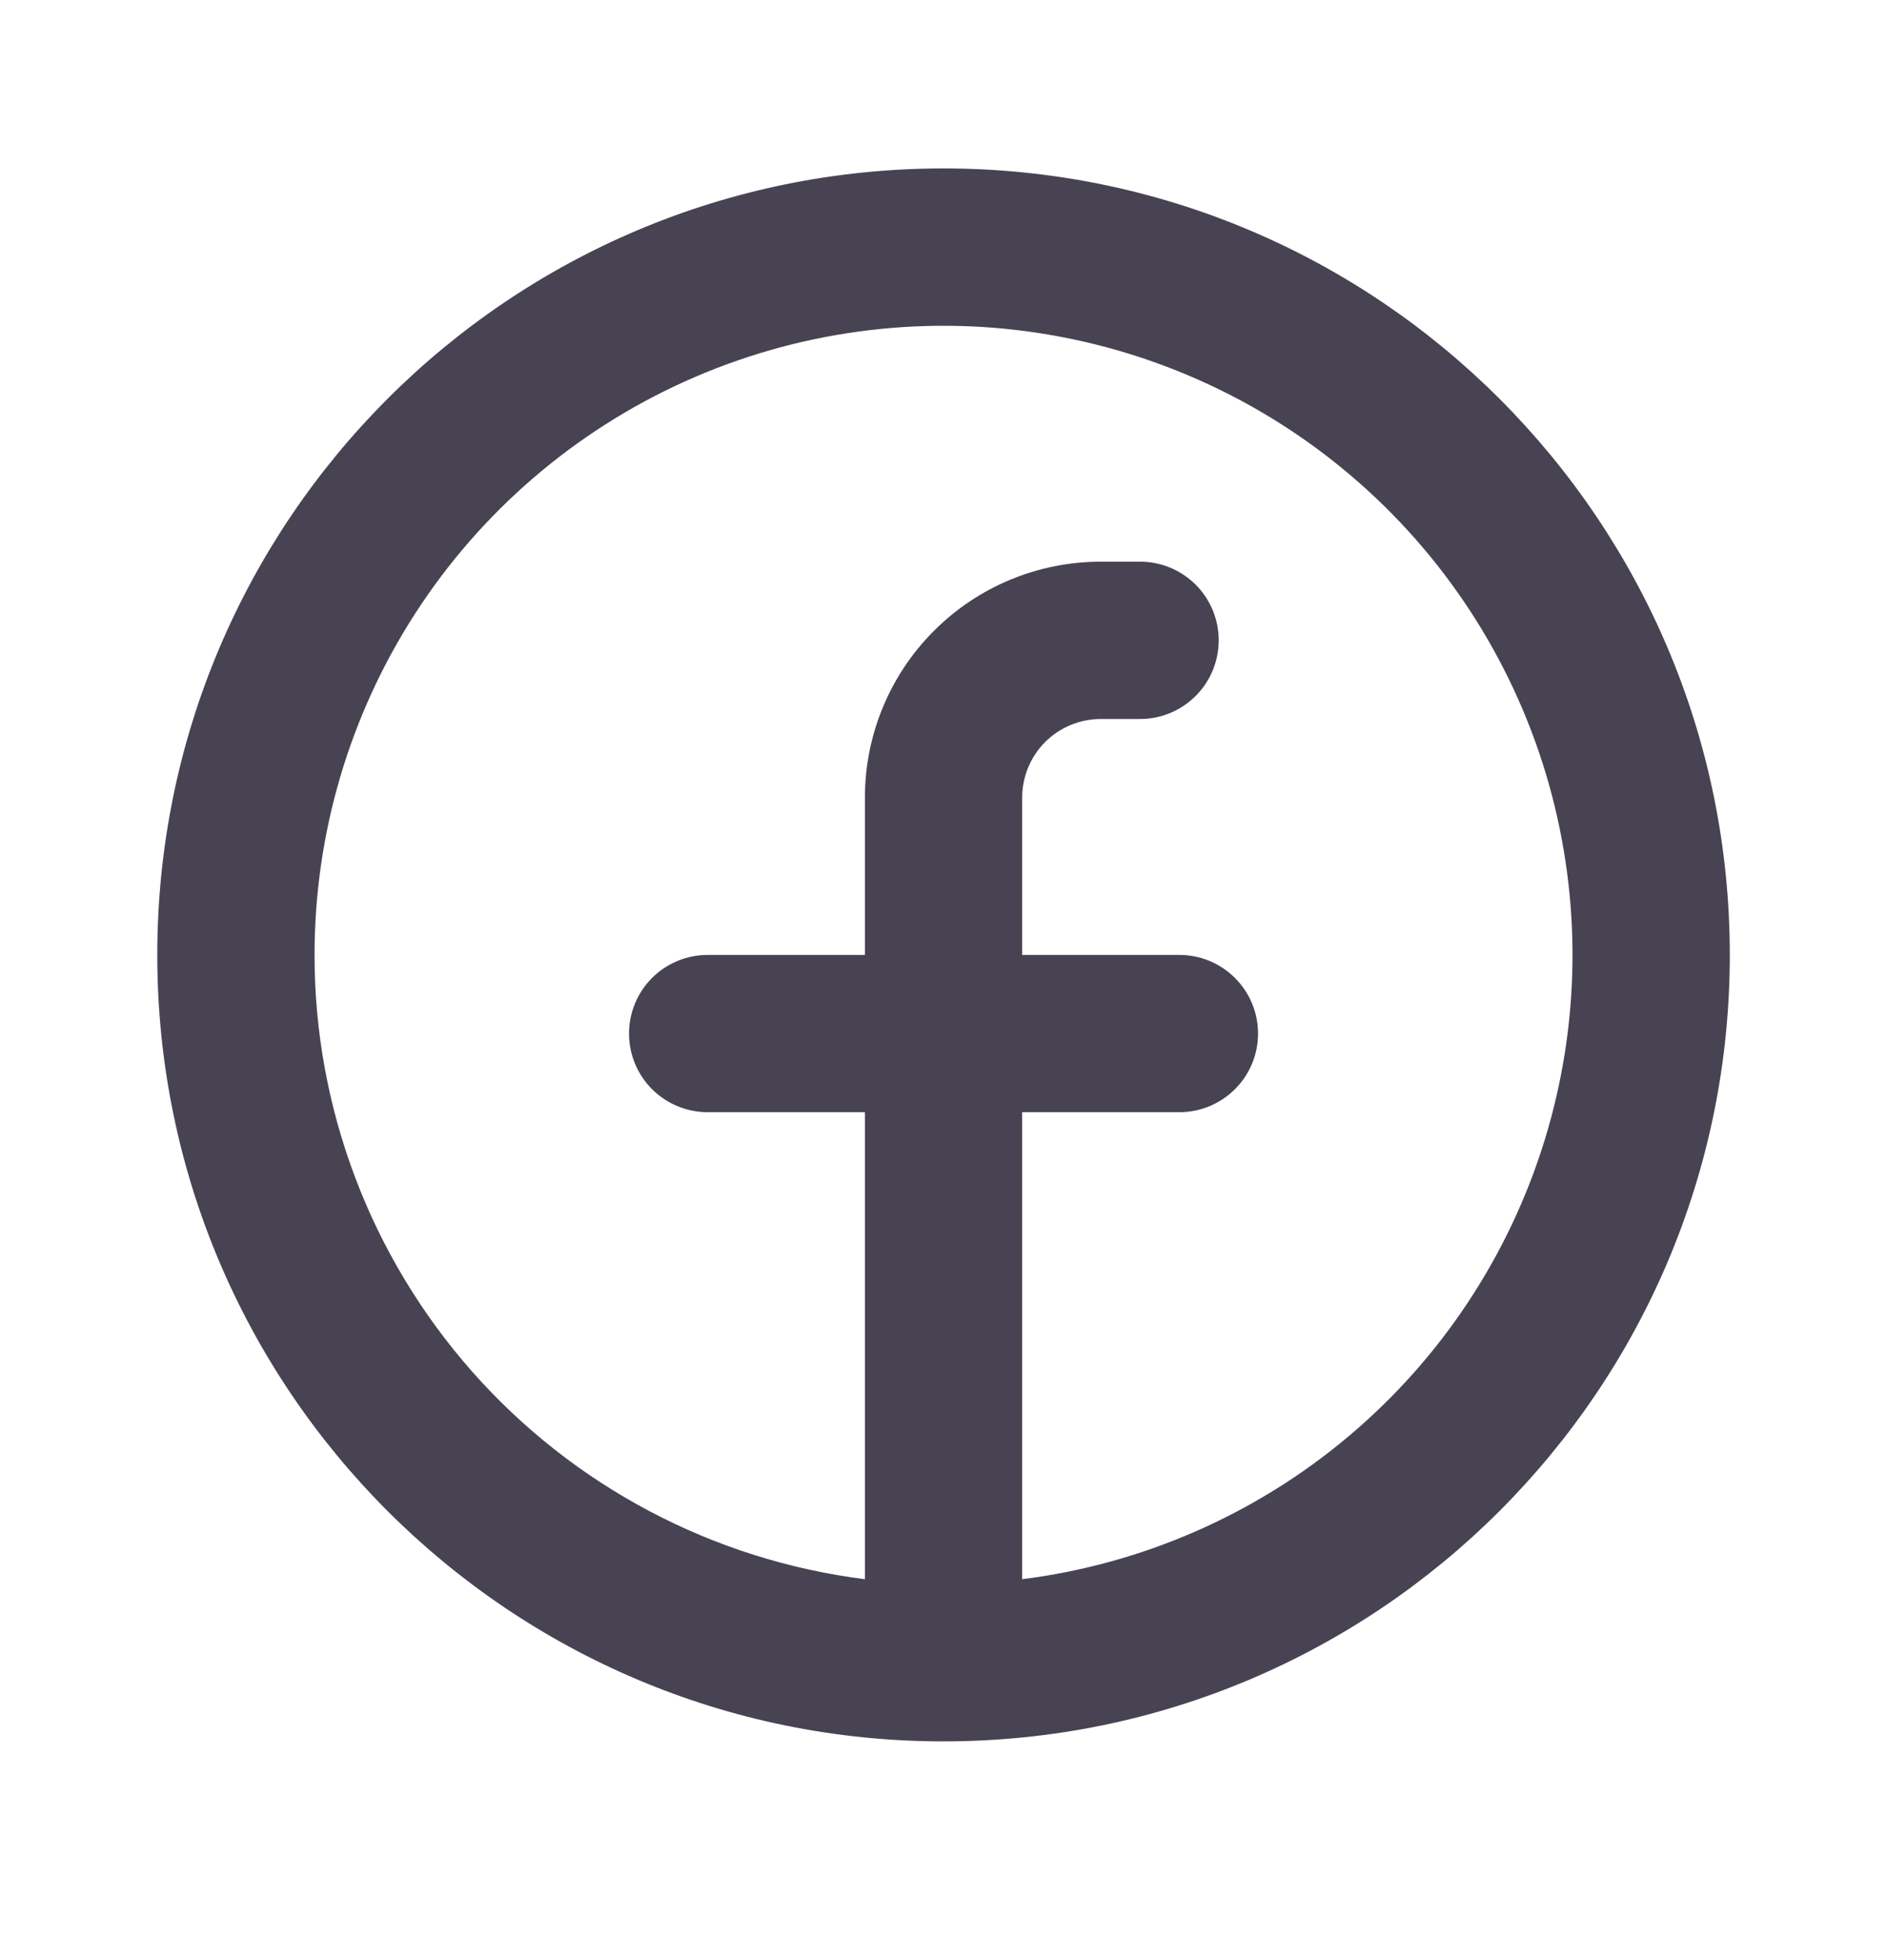<svg width="26" height="27" viewBox="0 0 26 27" fill="none" xmlns="http://www.w3.org/2000/svg">
<path fill-rule="evenodd" clip-rule="evenodd" d="M4.334 13.154C4.334 11.486 4.815 9.853 5.72 8.452C6.625 7.051 7.915 5.941 9.435 5.255C10.955 4.569 12.641 4.336 14.29 4.584C15.94 4.833 17.482 5.551 18.733 6.655C19.984 7.758 20.89 9.199 21.342 10.804C21.794 12.409 21.774 14.111 21.283 15.705C20.792 17.299 19.852 18.718 18.575 19.79C17.298 20.863 15.738 21.545 14.084 21.753V15.32H16.25C16.538 15.32 16.813 15.206 17.016 15.003C17.22 14.8 17.334 14.524 17.334 14.237C17.334 13.95 17.22 13.674 17.016 13.471C16.813 13.268 16.538 13.154 16.25 13.154H14.084V10.987C14.084 10.7 14.198 10.424 14.401 10.221C14.604 10.018 14.88 9.904 15.167 9.904H15.709C15.996 9.904 16.271 9.79 16.475 9.586C16.678 9.383 16.792 9.108 16.792 8.82C16.792 8.533 16.678 8.257 16.475 8.054C16.271 7.851 15.996 7.737 15.709 7.737H15.167C14.305 7.737 13.478 8.079 12.869 8.689C12.259 9.298 11.917 10.125 11.917 10.987V13.154H9.75C9.463 13.154 9.187 13.268 8.984 13.471C8.781 13.674 8.667 13.95 8.667 14.237C8.667 14.524 8.781 14.8 8.984 15.003C9.187 15.206 9.463 15.32 9.75 15.32H11.917V21.753C9.822 21.489 7.896 20.47 6.5 18.887C5.104 17.303 4.333 15.265 4.334 13.154ZM13 23.987C18.984 23.987 23.834 19.137 23.834 13.154C23.834 7.17 18.984 2.32 13 2.32C7.017 2.32 2.167 7.17 2.167 13.154C2.167 19.137 7.017 23.987 13 23.987Z" fill="#484352"/>
</svg>
